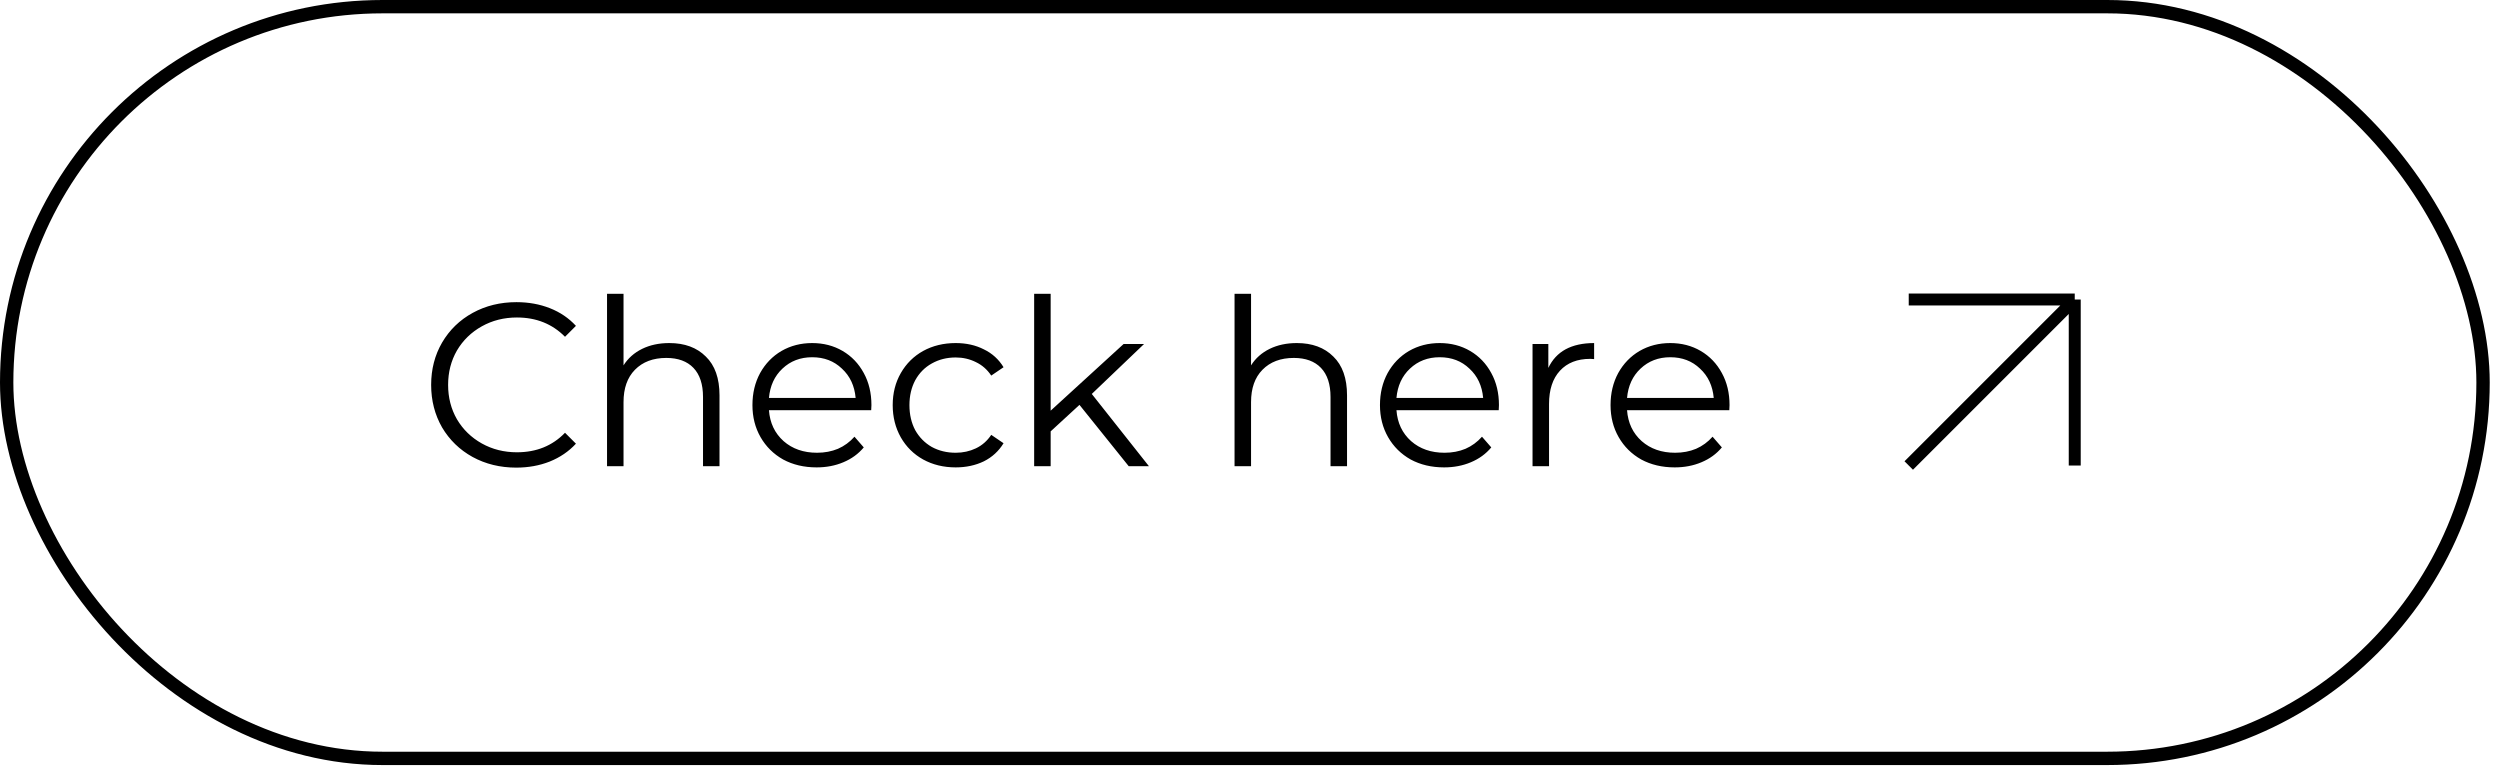 <?xml version="1.0" encoding="UTF-8"?> <svg xmlns="http://www.w3.org/2000/svg" width="209" height="64" viewBox="0 0 209 64" fill="none"><rect x="0.558" y="0.558" width="207.026" height="62.843" rx="31.421" stroke="black" stroke-width="1.116"></rect><path d="M43.155 39.093C41.808 39.093 40.59 38.795 39.502 38.199C38.427 37.604 37.579 36.781 36.957 35.732C36.349 34.67 36.044 33.485 36.044 32.177C36.044 30.868 36.349 29.69 36.957 28.641C37.579 27.579 38.434 26.75 39.522 26.154C40.61 25.558 41.827 25.26 43.174 25.26C44.185 25.26 45.117 25.428 45.972 25.765C46.827 26.102 47.552 26.594 48.148 27.242L47.235 28.155C46.173 27.08 44.832 26.542 43.213 26.542C42.138 26.542 41.16 26.788 40.279 27.281C39.399 27.773 38.706 28.446 38.201 29.301C37.709 30.156 37.462 31.114 37.462 32.177C37.462 33.239 37.709 34.197 38.201 35.052C38.706 35.907 39.399 36.58 40.279 37.073C41.16 37.565 42.138 37.811 43.213 37.811C44.845 37.811 46.186 37.267 47.235 36.179L48.148 37.092C47.552 37.74 46.82 38.238 45.953 38.588C45.098 38.925 44.165 39.093 43.155 39.093ZM55.955 28.68C57.237 28.68 58.254 29.055 59.005 29.806C59.769 30.545 60.151 31.626 60.151 33.051V38.977H58.772V33.187C58.772 32.125 58.506 31.315 57.975 30.758C57.444 30.201 56.687 29.923 55.702 29.923C54.601 29.923 53.727 30.253 53.079 30.914C52.445 31.561 52.127 32.462 52.127 33.614V38.977H50.748V24.561H52.127V30.545C52.503 29.949 53.021 29.489 53.682 29.165C54.342 28.841 55.1 28.68 55.955 28.68ZM72.832 34.294H64.284C64.362 35.356 64.77 36.218 65.508 36.878C66.246 37.526 67.179 37.85 68.306 37.85C68.94 37.85 69.523 37.74 70.054 37.519C70.585 37.286 71.045 36.95 71.434 36.509L72.211 37.403C71.757 37.947 71.188 38.361 70.501 38.646C69.828 38.931 69.083 39.074 68.267 39.074C67.218 39.074 66.285 38.853 65.469 38.413C64.666 37.96 64.038 37.338 63.584 36.548C63.131 35.758 62.904 34.864 62.904 33.867C62.904 32.87 63.118 31.976 63.546 31.186C63.986 30.396 64.582 29.78 65.333 29.34C66.097 28.9 66.952 28.68 67.898 28.68C68.843 28.68 69.692 28.9 70.443 29.34C71.194 29.78 71.783 30.396 72.211 31.186C72.638 31.963 72.852 32.857 72.852 33.867L72.832 34.294ZM67.898 29.865C66.913 29.865 66.084 30.182 65.411 30.817C64.75 31.438 64.375 32.254 64.284 33.265H71.531C71.44 32.254 71.058 31.438 70.385 30.817C69.724 30.182 68.895 29.865 67.898 29.865ZM79.895 39.074C78.885 39.074 77.978 38.853 77.175 38.413C76.385 37.973 75.763 37.358 75.31 36.567C74.856 35.764 74.63 34.864 74.63 33.867C74.63 32.87 74.856 31.976 75.31 31.186C75.763 30.396 76.385 29.78 77.175 29.34C77.978 28.9 78.885 28.68 79.895 28.68C80.776 28.68 81.559 28.854 82.246 29.204C82.945 29.541 83.496 30.04 83.897 30.7L82.868 31.399C82.531 30.894 82.103 30.519 81.585 30.273C81.067 30.014 80.504 29.884 79.895 29.884C79.157 29.884 78.49 30.052 77.894 30.389C77.311 30.713 76.851 31.179 76.514 31.788C76.191 32.397 76.029 33.09 76.029 33.867C76.029 34.657 76.191 35.356 76.514 35.965C76.851 36.561 77.311 37.027 77.894 37.364C78.49 37.688 79.157 37.85 79.895 37.85C80.504 37.85 81.067 37.727 81.585 37.481C82.103 37.234 82.531 36.859 82.868 36.354L83.897 37.053C83.496 37.714 82.945 38.219 82.246 38.569C81.546 38.905 80.763 39.074 79.895 39.074ZM90.244 33.847L87.835 36.062V38.977H86.455V24.561H87.835V34.333L93.935 28.757H95.645L91.273 32.934L96.053 38.977H94.363L90.244 33.847ZM108.415 28.68C109.698 28.68 110.714 29.055 111.466 29.806C112.23 30.545 112.612 31.626 112.612 33.051V38.977H111.232V33.187C111.232 32.125 110.967 31.315 110.436 30.758C109.905 30.201 109.147 29.923 108.163 29.923C107.062 29.923 106.188 30.253 105.54 30.914C104.905 31.561 104.588 32.462 104.588 33.614V38.977H103.208V24.561H104.588V30.545C104.964 29.949 105.482 29.489 106.142 29.165C106.803 28.841 107.56 28.68 108.415 28.68ZM125.293 34.294H116.744C116.822 35.356 117.23 36.218 117.968 36.878C118.707 37.526 119.639 37.85 120.766 37.85C121.401 37.85 121.984 37.74 122.515 37.519C123.046 37.286 123.506 36.95 123.894 36.509L124.671 37.403C124.218 37.947 123.648 38.361 122.962 38.646C122.288 38.931 121.543 39.074 120.727 39.074C119.678 39.074 118.746 38.853 117.93 38.413C117.127 37.96 116.498 37.338 116.045 36.548C115.592 35.758 115.365 34.864 115.365 33.867C115.365 32.87 115.579 31.976 116.006 31.186C116.447 30.396 117.042 29.78 117.794 29.34C118.558 28.9 119.413 28.68 120.358 28.68C121.304 28.68 122.152 28.9 122.903 29.34C123.655 29.78 124.244 30.396 124.671 31.186C125.099 31.963 125.312 32.857 125.312 33.867L125.293 34.294ZM120.358 29.865C119.374 29.865 118.545 30.182 117.871 30.817C117.211 31.438 116.835 32.254 116.744 33.265H123.991C123.901 32.254 123.519 31.438 122.845 30.817C122.184 30.182 121.355 29.865 120.358 29.865ZM129.441 30.758C129.765 30.072 130.244 29.554 130.879 29.204C131.527 28.854 132.323 28.68 133.269 28.68V30.02L132.938 30.001C131.863 30.001 131.021 30.331 130.413 30.991C129.804 31.652 129.5 32.578 129.5 33.77V38.977H128.12V28.757H129.441V30.758ZM144.57 34.294H136.021C136.099 35.356 136.507 36.218 137.245 36.878C137.983 37.526 138.916 37.85 140.043 37.85C140.677 37.85 141.26 37.74 141.791 37.519C142.322 37.286 142.782 36.95 143.171 36.509L143.948 37.403C143.495 37.947 142.925 38.361 142.238 38.646C141.565 38.931 140.82 39.074 140.004 39.074C138.955 39.074 138.022 38.853 137.206 38.413C136.403 37.96 135.775 37.338 135.322 36.548C134.868 35.758 134.642 34.864 134.642 33.867C134.642 32.87 134.855 31.976 135.283 31.186C135.723 30.396 136.319 29.78 137.07 29.34C137.834 28.9 138.689 28.68 139.635 28.68C140.58 28.68 141.429 28.9 142.18 29.34C142.931 29.78 143.521 30.396 143.948 31.186C144.375 31.963 144.589 32.857 144.589 33.867L144.57 34.294ZM139.635 29.865C138.65 29.865 137.822 30.182 137.148 30.817C136.487 31.438 136.112 32.254 136.021 33.265H143.268C143.177 32.254 142.795 31.438 142.122 30.817C141.461 30.182 140.632 29.865 139.635 29.865Z" fill="black"></path><path d="M159.57 25.039H173.448M173.448 25.039V38.916M173.448 25.039L159.57 38.916" stroke="black" stroke-width="1.001"></path></svg> 